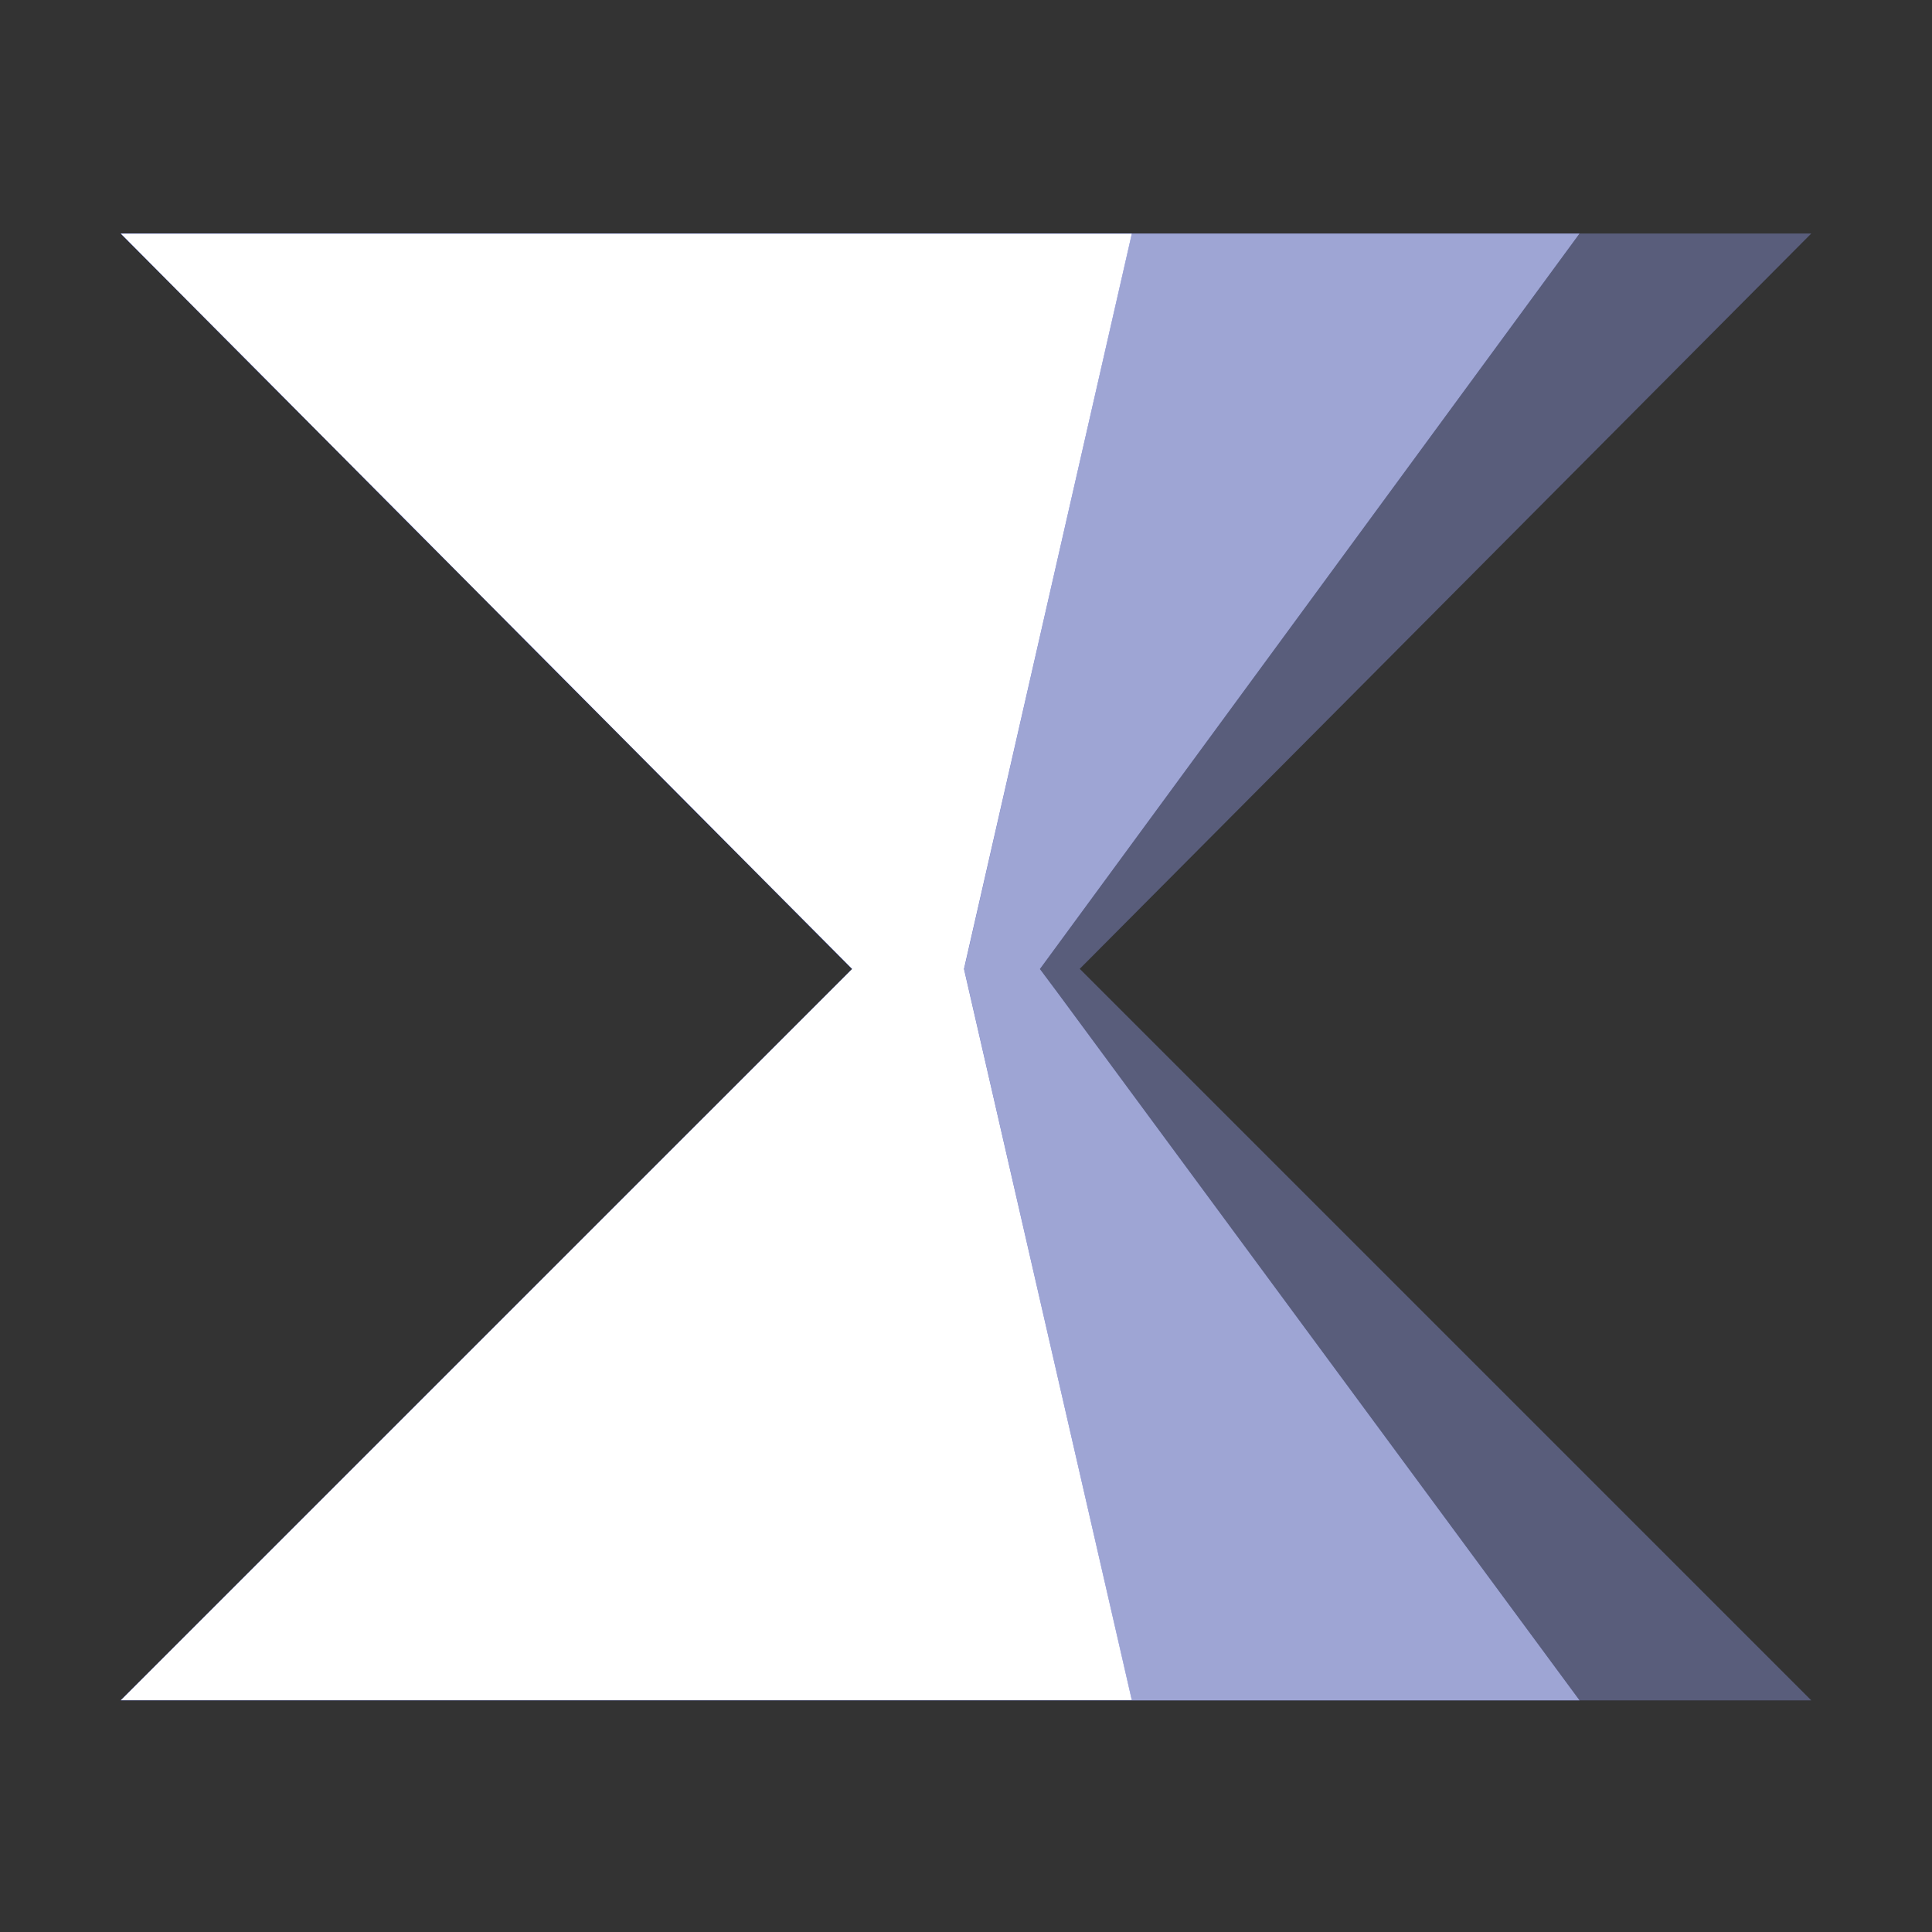 <svg width="32" height="32" viewBox="0 0 32 32" fill="none" xmlns="http://www.w3.org/2000/svg">
  <rect x="0" y="0" width="32" height="32" fill="#333333" stroke="none"/>
  <style>
    @media (prefers-color-scheme: dark) {
      .light-mode { display: none; }
    }
    
    @media (prefers-color-scheme: light) {
      .dark-mode { display: none; }
    }
  </style>
  <path class="light-mode" d="M18.747 28.162H2L14.114 16.049L2 3.869H18.747L15.967 16.049L18.747 28.162Z" fill="#213BF7"/>
  <path class="light-mode" opacity="0.55" d="M17.546 16.483L26.162 28.163H18.746L15.968 16.05L18.746 3.868H26.162L17.549 15.607L17.224 16.05L17.546 16.483Z" fill="#213BF7"/>
  <path class="light-mode" opacity="0.2" d="M19.199 17.362L30 28.163H26.162L17.224 16.05L26.162 3.868H30L17.884 16.047L19.199 17.362Z" fill="#213BF7"/>

  <path class="dark-mode" d="M18.747 28.162H2L14.114 16.049L2 3.869H18.747L15.967 16.049L18.747 28.162Z" fill="#FFFFFF"/>
  <path class="dark-mode" opacity="0.55" d="M17.546 16.483L26.162 28.163H18.746L15.968 16.05L18.746 3.868H26.162L17.549 15.607L17.224 16.05L17.546 16.483Z" fill="#FFFFFF"/>
  <path class="dark-mode" opacity="0.2" d="M19.199 17.362L30 28.163H26.162L17.224 16.05L26.162 3.868H30L17.884 16.047L19.199 17.362Z" fill="#FFFFFF"/>
</svg>
